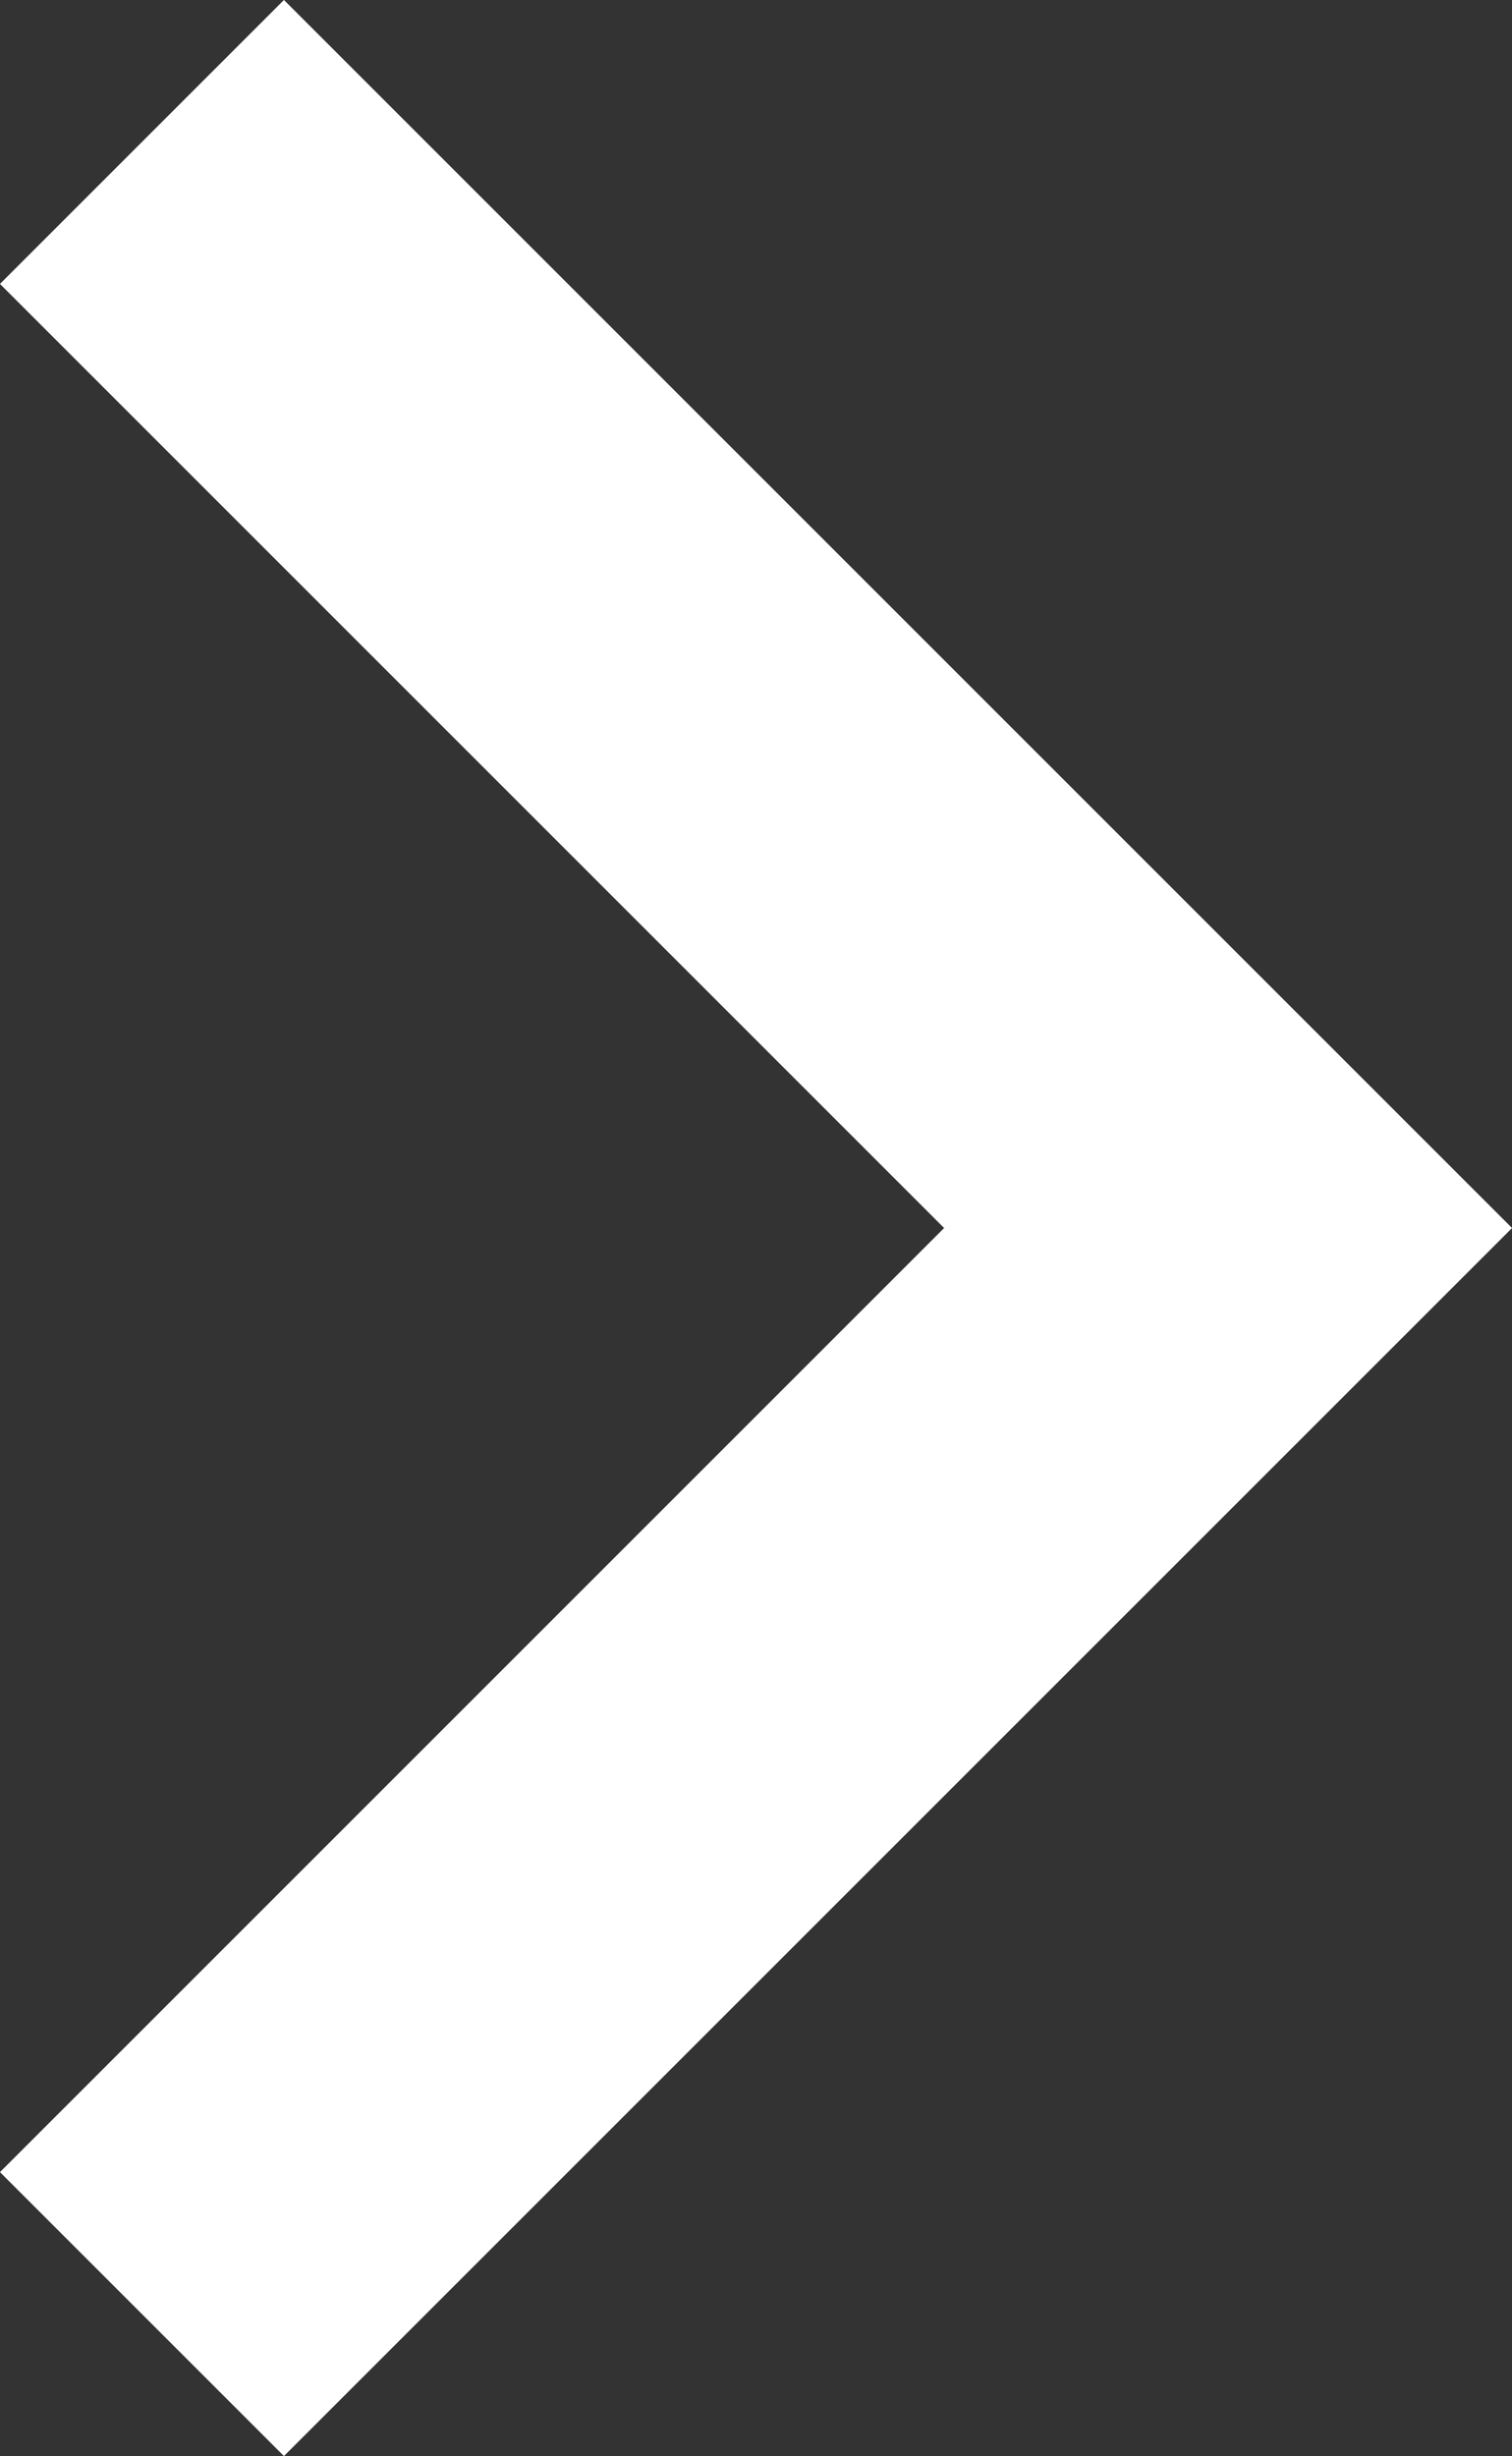 <svg xmlns="http://www.w3.org/2000/svg" width="7.53" height="12.232" viewBox="0 0 7.53 12.232">
  <rect x="0" y="0" width="7.53" height="12.232" fill="#333333" stroke="none"/>
  <g id="Group_590" data-name="Group 590" transform="translate(-5.376 0.707)">
    <path id="Path_17" data-name="Path 17" d="M15.806,241.676l5.409,5.409-5.409,5.409" transform="translate(-9.723 -241.676)" fill="none" stroke="#ffffff" stroke-width="2"/>
  </g>
</svg>

